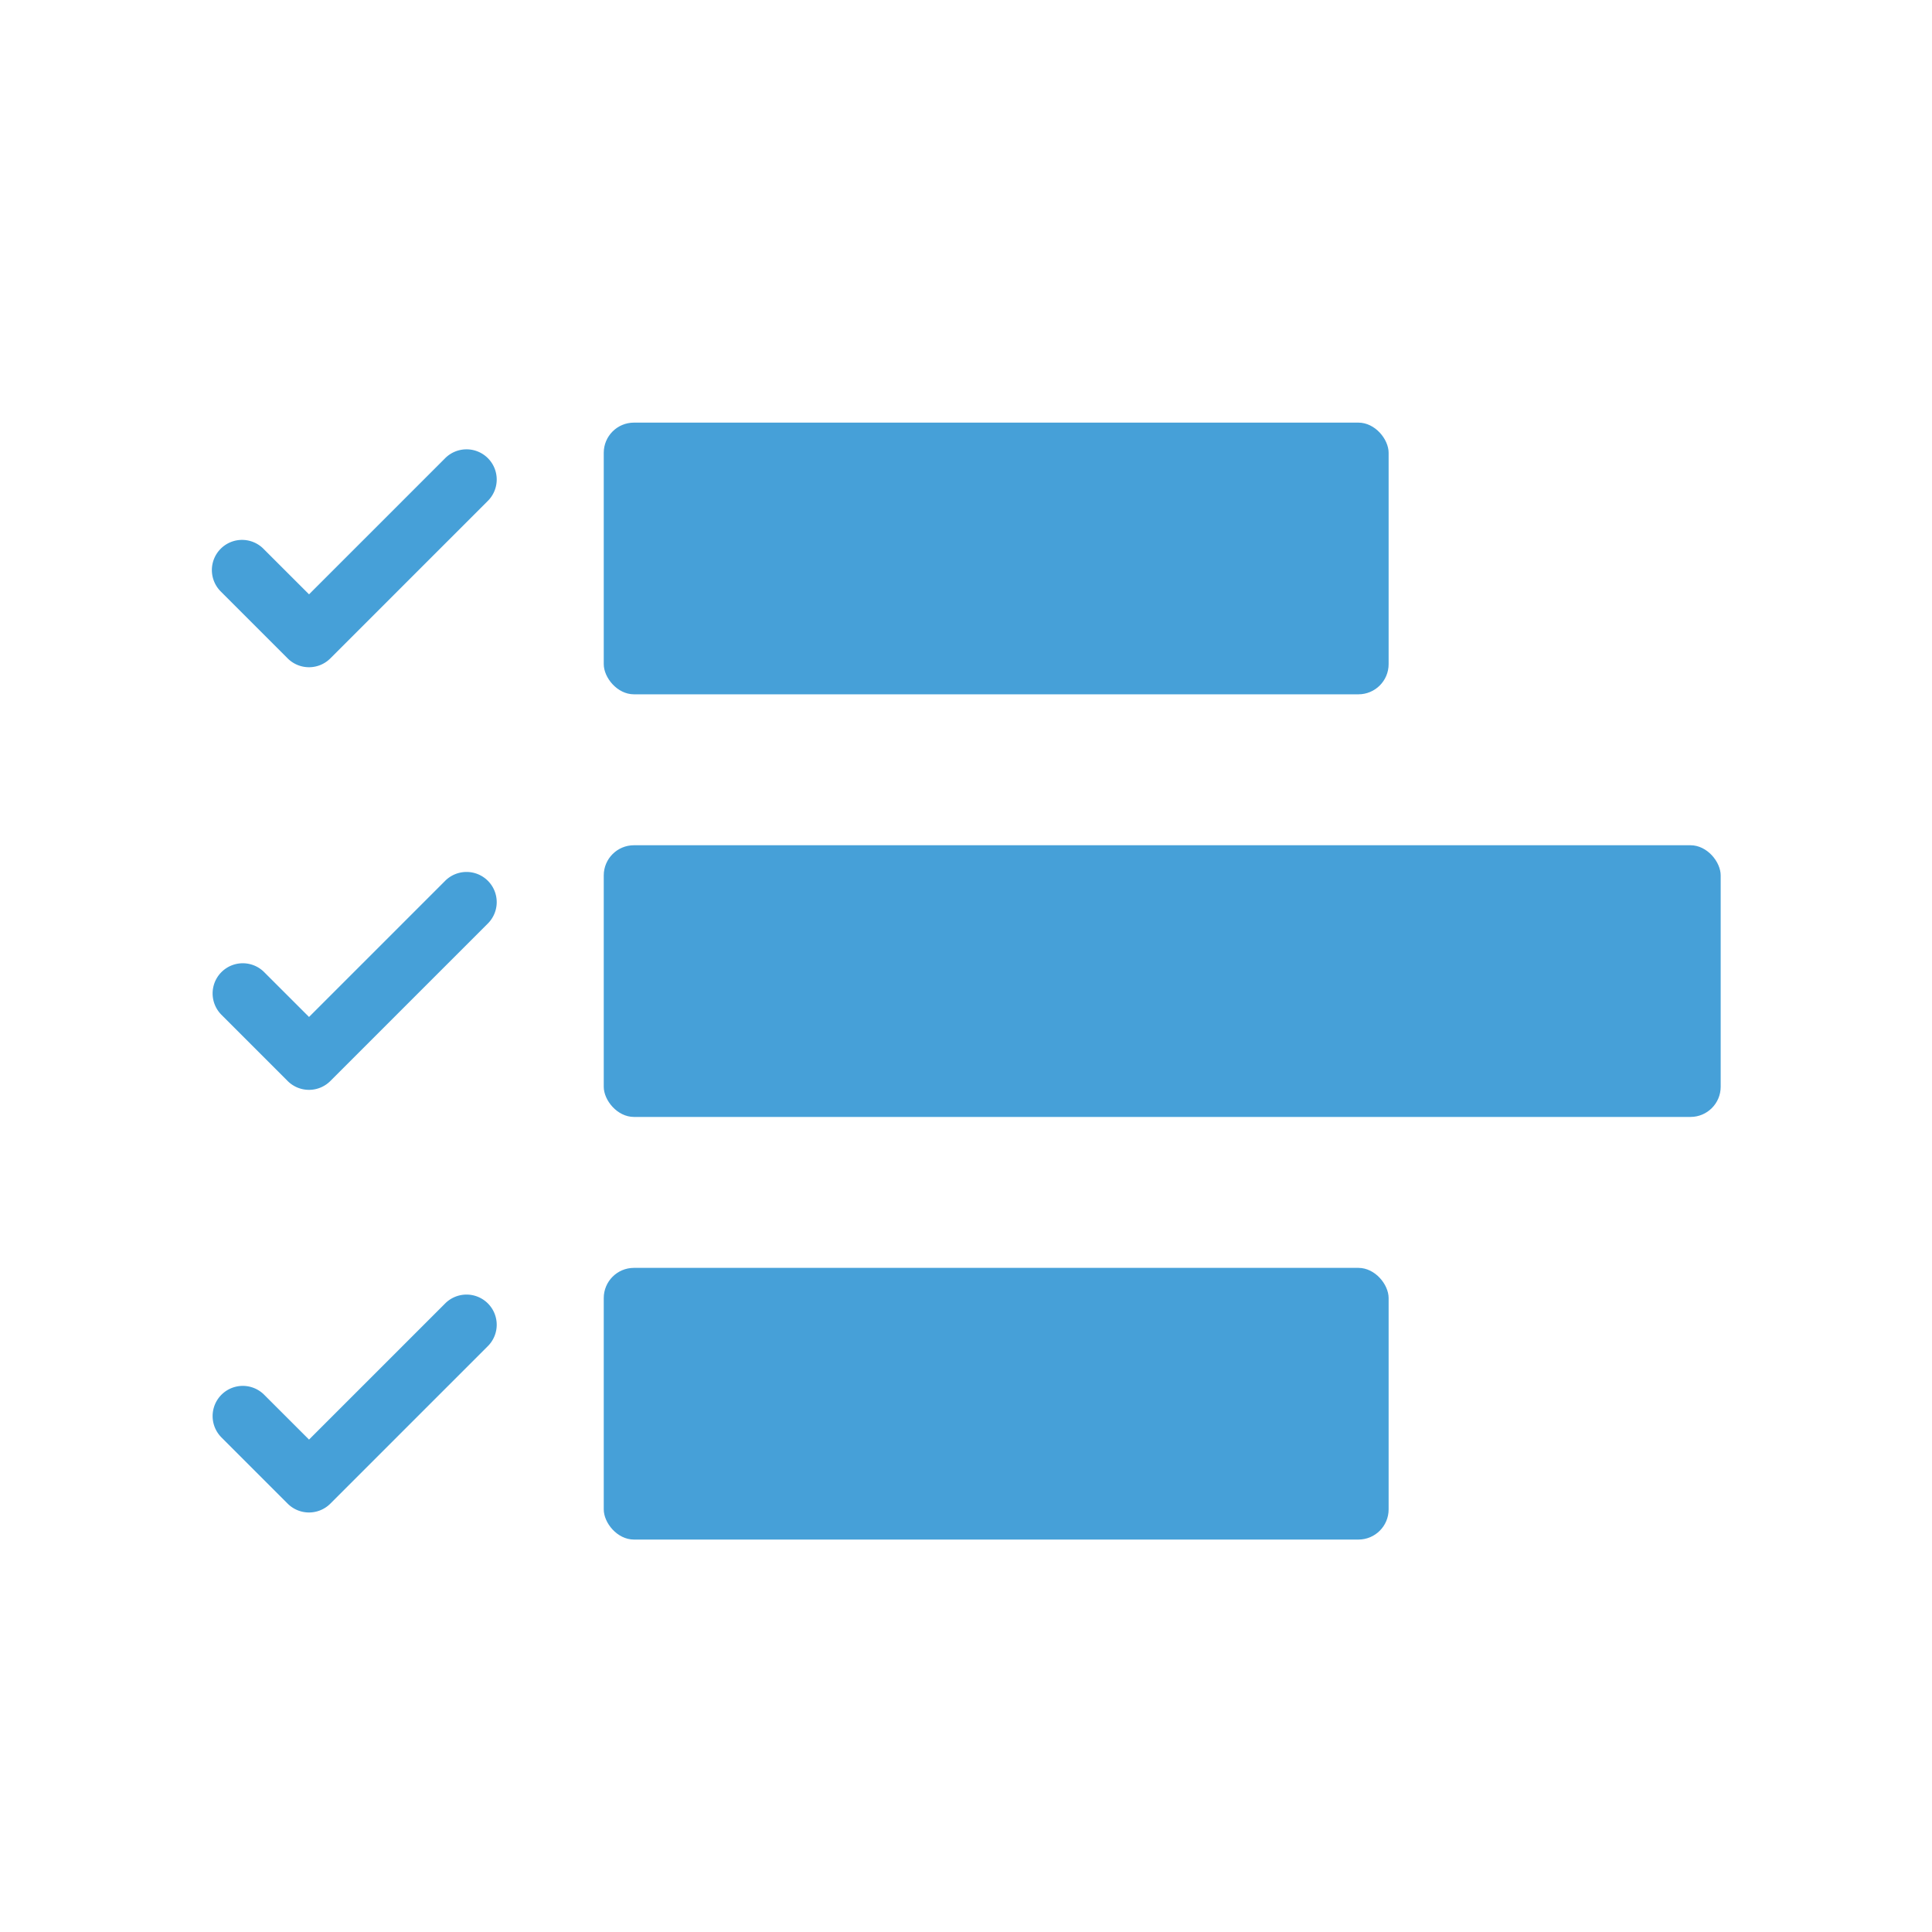<svg id="Layer_1" data-name="Layer 1" xmlns="http://www.w3.org/2000/svg" viewBox="0 0 64 64"><defs><style>.cls-1{fill:#46a0d8;}</style></defs><rect class="cls-1" x="20" y="14" width="26" height="9" rx="1"/><rect class="cls-1" x="20" y="28" width="37" height="9" rx="1"/><path class="cls-1" d="M7.323,19.604,9.529,21.81a1,1,0,0,0,1.414,0l5.206-5.206a1,1,0,1,0-1.414-1.414l-4.498,4.498L8.738,18.19a1,1,0,1,0-1.414,1.414Z"/><rect class="cls-1" x="20" y="42" width="26" height="9" rx="1"/><path class="cls-1" d="M7.323,47.604,9.529,49.81a1,1,0,0,0,1.414,0l5.206-5.206a1,1,0,1,0-1.414-1.414l-4.498,4.498L8.738,46.19a1,1,0,0,0-1.414,1.414Z"/><path class="cls-1" d="M7.323,33.604,9.529,35.81a1,1,0,0,0,1.414,0l5.206-5.206a1,1,0,1,0-1.414-1.414l-4.498,4.498L8.738,32.19a1,1,0,0,0-1.414,1.414Z"/></svg>
